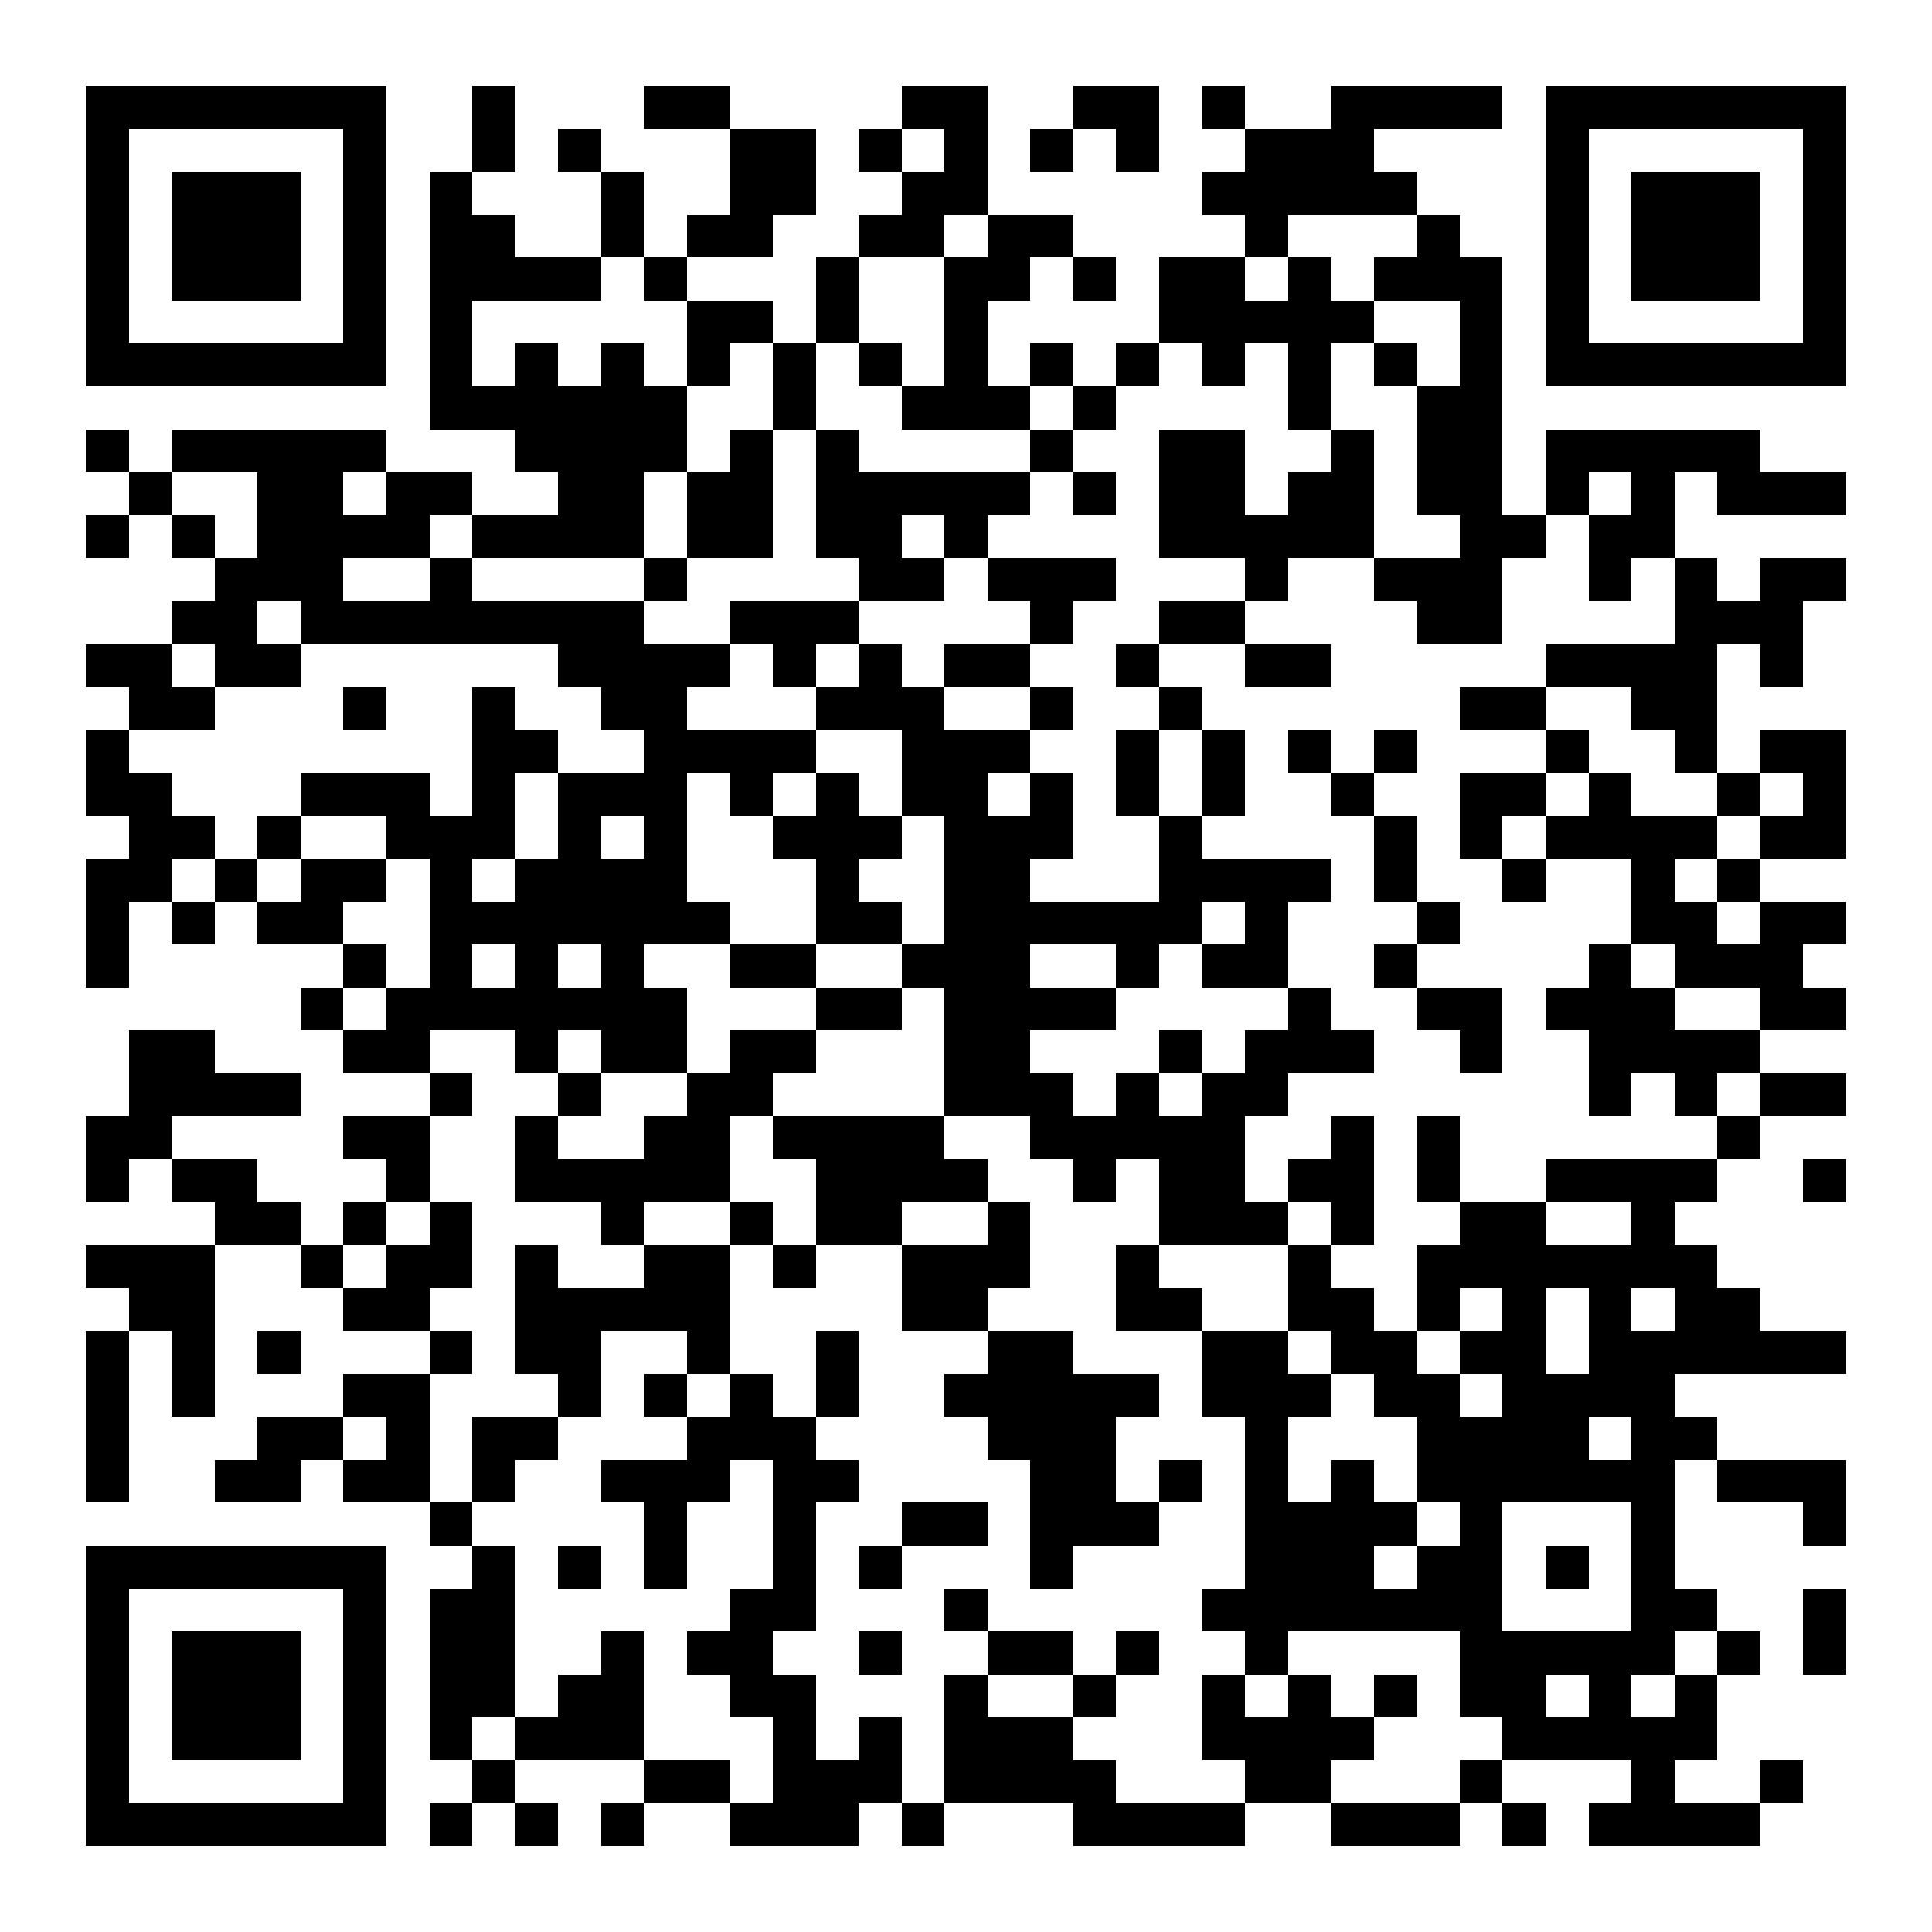 <?xml version="1.0" encoding="UTF-8"?>
<!DOCTYPE svg PUBLIC '-//W3C//DTD SVG 1.0//EN'
          'http://www.w3.org/TR/2001/REC-SVG-20010904/DTD/svg10.dtd'>
<svg fill="#fff" height="45" shape-rendering="crispEdges" style="fill: #fff;" viewBox="0 0 45 45" width="45" xmlns="http://www.w3.org/2000/svg" xmlns:xlink="http://www.w3.org/1999/xlink"
><path d="M0 0h45v45H0z"
  /><path d="M2 2.5h7m2 0h1m3 0h2m4 0h2m2 0h2m1 0h1m2 0h4m1 0h7M2 3.5h1m5 0h1m2 0h1m1 0h1m3 0h2m1 0h1m1 0h1m1 0h1m1 0h1m2 0h3m4 0h1m5 0h1M2 4.5h1m1 0h3m1 0h1m1 0h1m3 0h1m2 0h2m2 0h2m5 0h5m3 0h1m1 0h3m1 0h1M2 5.5h1m1 0h3m1 0h1m1 0h2m2 0h1m1 0h2m2 0h2m1 0h2m4 0h1m3 0h1m2 0h1m1 0h3m1 0h1M2 6.5h1m1 0h3m1 0h1m1 0h4m1 0h1m3 0h1m2 0h2m1 0h1m1 0h2m1 0h1m1 0h3m1 0h1m1 0h3m1 0h1M2 7.5h1m5 0h1m1 0h1m5 0h2m1 0h1m2 0h1m4 0h5m2 0h1m1 0h1m5 0h1M2 8.5h7m1 0h1m1 0h1m1 0h1m1 0h1m1 0h1m1 0h1m1 0h1m1 0h1m1 0h1m1 0h1m1 0h1m1 0h1m1 0h1m1 0h7M10 9.5h6m2 0h1m2 0h3m1 0h1m4 0h1m2 0h2M2 10.5h1m1 0h5m3 0h4m1 0h1m1 0h1m4 0h1m2 0h2m2 0h1m1 0h2m1 0h5M3 11.5h1m2 0h2m1 0h2m2 0h2m1 0h2m1 0h5m1 0h1m1 0h2m1 0h2m1 0h2m1 0h1m1 0h1m1 0h3M2 12.5h1m1 0h1m1 0h4m1 0h4m1 0h2m1 0h2m1 0h1m4 0h5m2 0h2m1 0h2M5 13.5h3m2 0h1m4 0h1m4 0h2m1 0h3m3 0h1m2 0h3m2 0h1m1 0h1m1 0h2M4 14.5h2m1 0h8m2 0h3m4 0h1m2 0h2m4 0h2m4 0h3M2 15.5h2m1 0h2m6 0h4m1 0h1m1 0h1m1 0h2m2 0h1m2 0h2m5 0h4m1 0h1M3 16.5h2m3 0h1m2 0h1m2 0h2m3 0h3m2 0h1m2 0h1m6 0h2m2 0h2M2 17.5h1m8 0h2m2 0h4m2 0h3m2 0h1m1 0h1m1 0h1m1 0h1m3 0h1m2 0h1m1 0h2M2 18.5h2m3 0h3m1 0h1m1 0h3m1 0h1m1 0h1m1 0h2m1 0h1m1 0h1m1 0h1m2 0h1m2 0h2m1 0h1m2 0h1m1 0h1M3 19.5h2m1 0h1m2 0h3m1 0h1m1 0h1m2 0h3m1 0h3m2 0h1m4 0h1m1 0h1m1 0h4m1 0h2M2 20.5h2m1 0h1m1 0h2m1 0h1m1 0h4m3 0h1m2 0h2m3 0h4m1 0h1m2 0h1m2 0h1m1 0h1M2 21.5h1m1 0h1m1 0h2m2 0h7m2 0h2m1 0h6m1 0h1m3 0h1m4 0h2m1 0h2M2 22.5h1m5 0h1m1 0h1m1 0h1m1 0h1m2 0h2m2 0h3m2 0h1m1 0h2m2 0h1m4 0h1m1 0h3M7 23.5h1m1 0h7m3 0h2m1 0h4m4 0h1m2 0h2m1 0h3m2 0h2M3 24.5h2m3 0h2m2 0h1m1 0h2m1 0h2m3 0h2m3 0h1m1 0h3m2 0h1m2 0h4M3 25.5h4m3 0h1m2 0h1m2 0h2m4 0h3m1 0h1m1 0h2m7 0h1m1 0h1m1 0h2M2 26.5h2m4 0h2m2 0h1m2 0h2m1 0h4m2 0h5m2 0h1m1 0h1m6 0h1M2 27.5h1m1 0h2m3 0h1m2 0h5m2 0h4m2 0h1m1 0h2m1 0h2m1 0h1m2 0h4m2 0h1M5 28.5h2m1 0h1m1 0h1m3 0h1m2 0h1m1 0h2m2 0h1m3 0h3m1 0h1m2 0h2m2 0h1M2 29.5h3m2 0h1m1 0h2m1 0h1m2 0h2m1 0h1m2 0h3m2 0h1m3 0h1m2 0h7M3 30.5h2m3 0h2m2 0h5m4 0h2m3 0h2m2 0h2m1 0h1m1 0h1m1 0h1m1 0h2M2 31.5h1m1 0h1m1 0h1m3 0h1m1 0h2m2 0h1m2 0h1m3 0h2m3 0h2m1 0h2m1 0h2m1 0h6M2 32.5h1m1 0h1m3 0h2m3 0h1m1 0h1m1 0h1m1 0h1m2 0h5m1 0h3m1 0h2m1 0h4M2 33.5h1m3 0h2m1 0h1m1 0h2m3 0h3m4 0h3m3 0h1m3 0h4m1 0h2M2 34.5h1m2 0h2m1 0h2m1 0h1m2 0h3m1 0h2m4 0h2m1 0h1m1 0h1m1 0h1m1 0h6m1 0h3M10 35.5h1m4 0h1m2 0h1m2 0h2m1 0h3m2 0h4m1 0h1m3 0h1m3 0h1M2 36.5h7m2 0h1m1 0h1m1 0h1m2 0h1m1 0h1m3 0h1m4 0h3m1 0h2m1 0h1m1 0h1M2 37.5h1m5 0h1m1 0h2m5 0h2m3 0h1m5 0h7m3 0h2m2 0h1M2 38.5h1m1 0h3m1 0h1m1 0h2m2 0h1m1 0h2m2 0h1m2 0h2m1 0h1m2 0h1m4 0h5m1 0h1m1 0h1M2 39.5h1m1 0h3m1 0h1m1 0h2m1 0h2m2 0h2m3 0h1m2 0h1m2 0h1m1 0h1m1 0h1m1 0h2m1 0h1m1 0h1M2 40.5h1m1 0h3m1 0h1m1 0h1m1 0h3m3 0h1m1 0h1m1 0h3m3 0h4m3 0h5M2 41.5h1m5 0h1m2 0h1m3 0h2m1 0h3m1 0h4m3 0h2m3 0h1m3 0h1m2 0h1M2 42.5h7m1 0h1m1 0h1m1 0h1m2 0h3m1 0h1m3 0h4m2 0h3m1 0h1m1 0h4" stroke="#000"
/></svg
>
